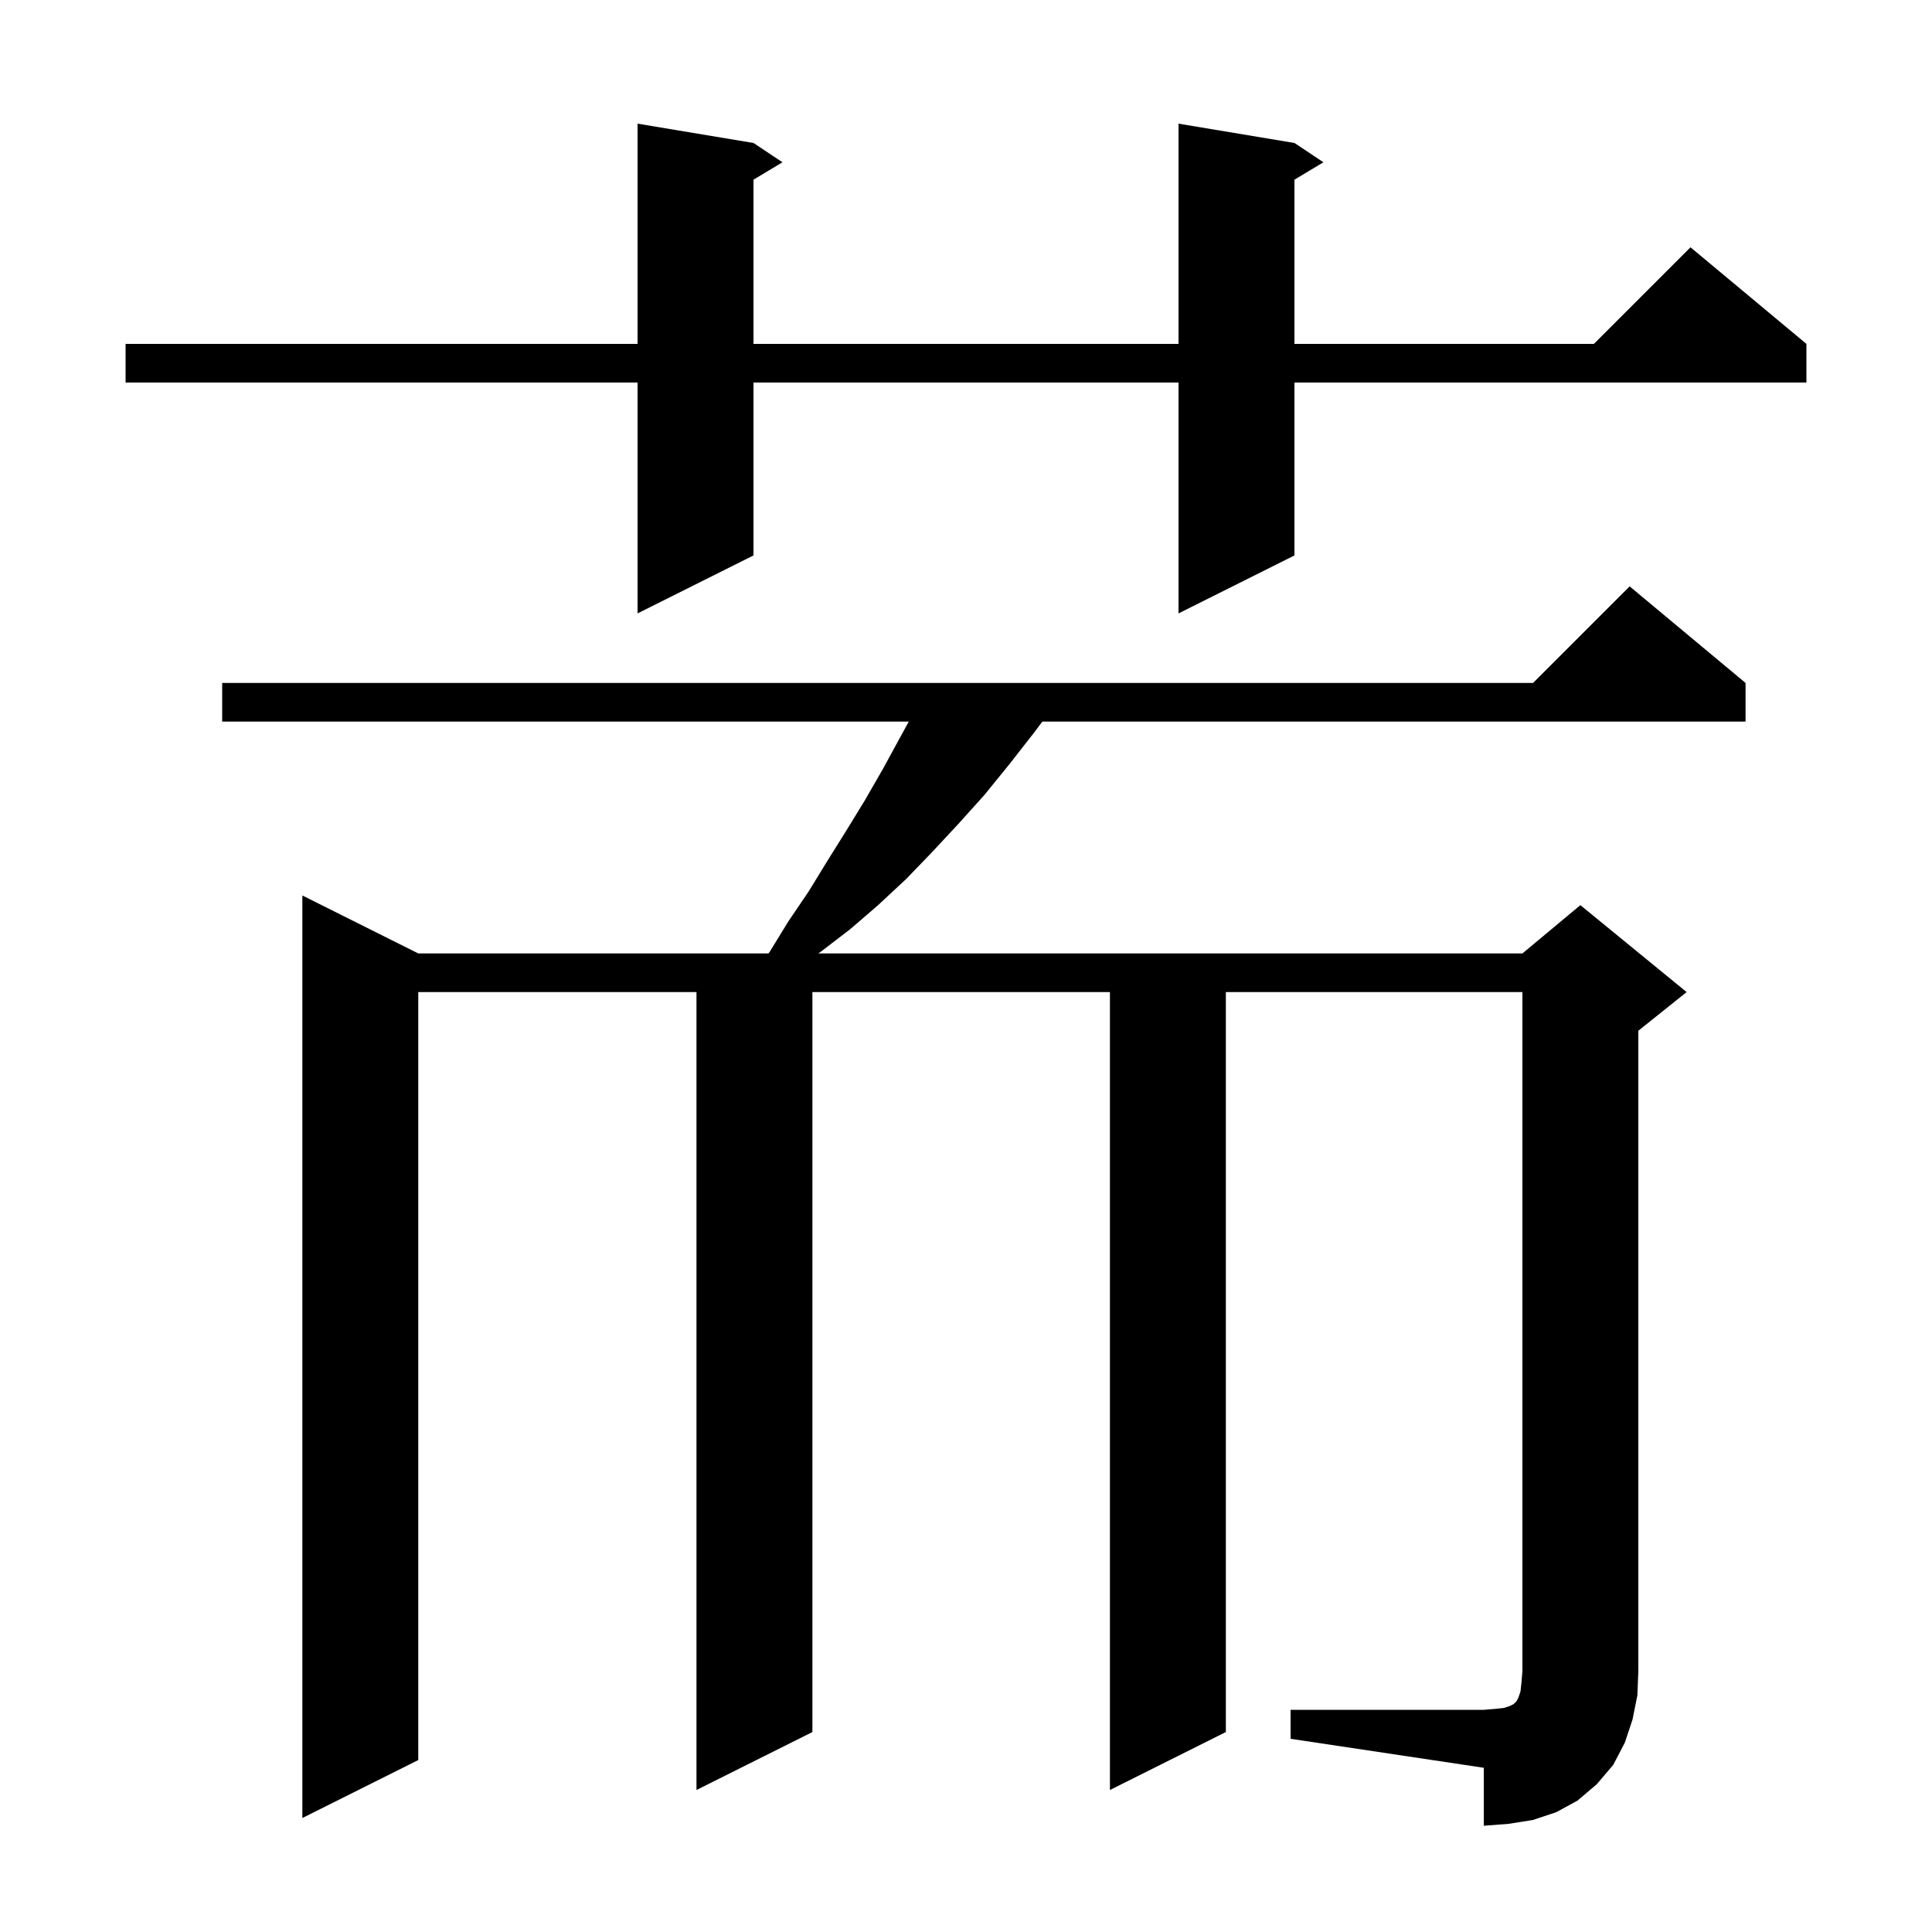 <svg xmlns="http://www.w3.org/2000/svg" xmlns:xlink="http://www.w3.org/1999/xlink" version="1.1" baseProfile="full" viewBox="0 0 200 200" width="200" height="200">
<g fill="black">
<path d="M 133.6 177.0 L 153.6 177.0 L 154.8 176.9 L 155.7 176.8 L 156.3 176.6 L 156.7 176.4 L 157.0 176.1 L 157.2 175.7 L 157.4 175.1 L 157.5 174.2 L 157.6 173.0 L 157.6 102.7 L 126.9 102.7 L 126.9 179.3 L 114.9 185.3 L 114.9 102.7 L 84.1 102.7 L 84.1 179.3 L 72.1 185.3 L 72.1 102.7 L 43.3 102.7 L 43.3 182.2 L 31.3 188.2 L 31.3 92.7 L 43.3 98.7 L 79.553 98.7 L 79.7 98.5 L 81.6 95.4 L 83.7 92.3 L 85.6 89.2 L 87.6 86.0 L 89.5 82.9 L 91.4 79.6 L 94.073 74.7 L 23.0 74.7 L 23.0 70.7 L 158.7 70.7 L 168.7 60.7 L 180.7 70.7 L 180.7 74.7 L 107.9 74.7 L 107.0 75.9 L 104.5 79.1 L 101.9 82.3 L 99.2 85.3 L 96.5 88.2 L 93.8 91.0 L 90.9 93.7 L 88.0 96.2 L 85.0 98.5 L 84.709 98.7 L 157.6 98.7 L 163.6 93.7 L 174.6 102.7 L 169.6 106.7 L 169.6 173.0 L 169.5 175.5 L 169.0 178.0 L 168.2 180.4 L 167.0 182.7 L 165.3 184.7 L 163.3 186.4 L 161.1 187.6 L 158.7 188.4 L 156.2 188.8 L 153.6 189.0 L 153.6 183.0 L 133.6 180.0 Z M 134.0 14.8 L 137.0 16.8 L 134.0 18.6 L 134.0 35.6 L 165.0 35.6 L 175.0 25.6 L 187.0 35.6 L 187.0 39.6 L 134.0 39.6 L 134.0 57.5 L 122.0 63.5 L 122.0 39.6 L 78.0 39.6 L 78.0 57.5 L 66.0 63.5 L 66.0 39.6 L 13.0 39.6 L 13.0 35.6 L 66.0 35.6 L 66.0 12.8 L 78.0 14.8 L 81.0 16.8 L 78.0 18.6 L 78.0 35.6 L 122.0 35.6 L 122.0 12.8 Z " />
</g>
</svg>
